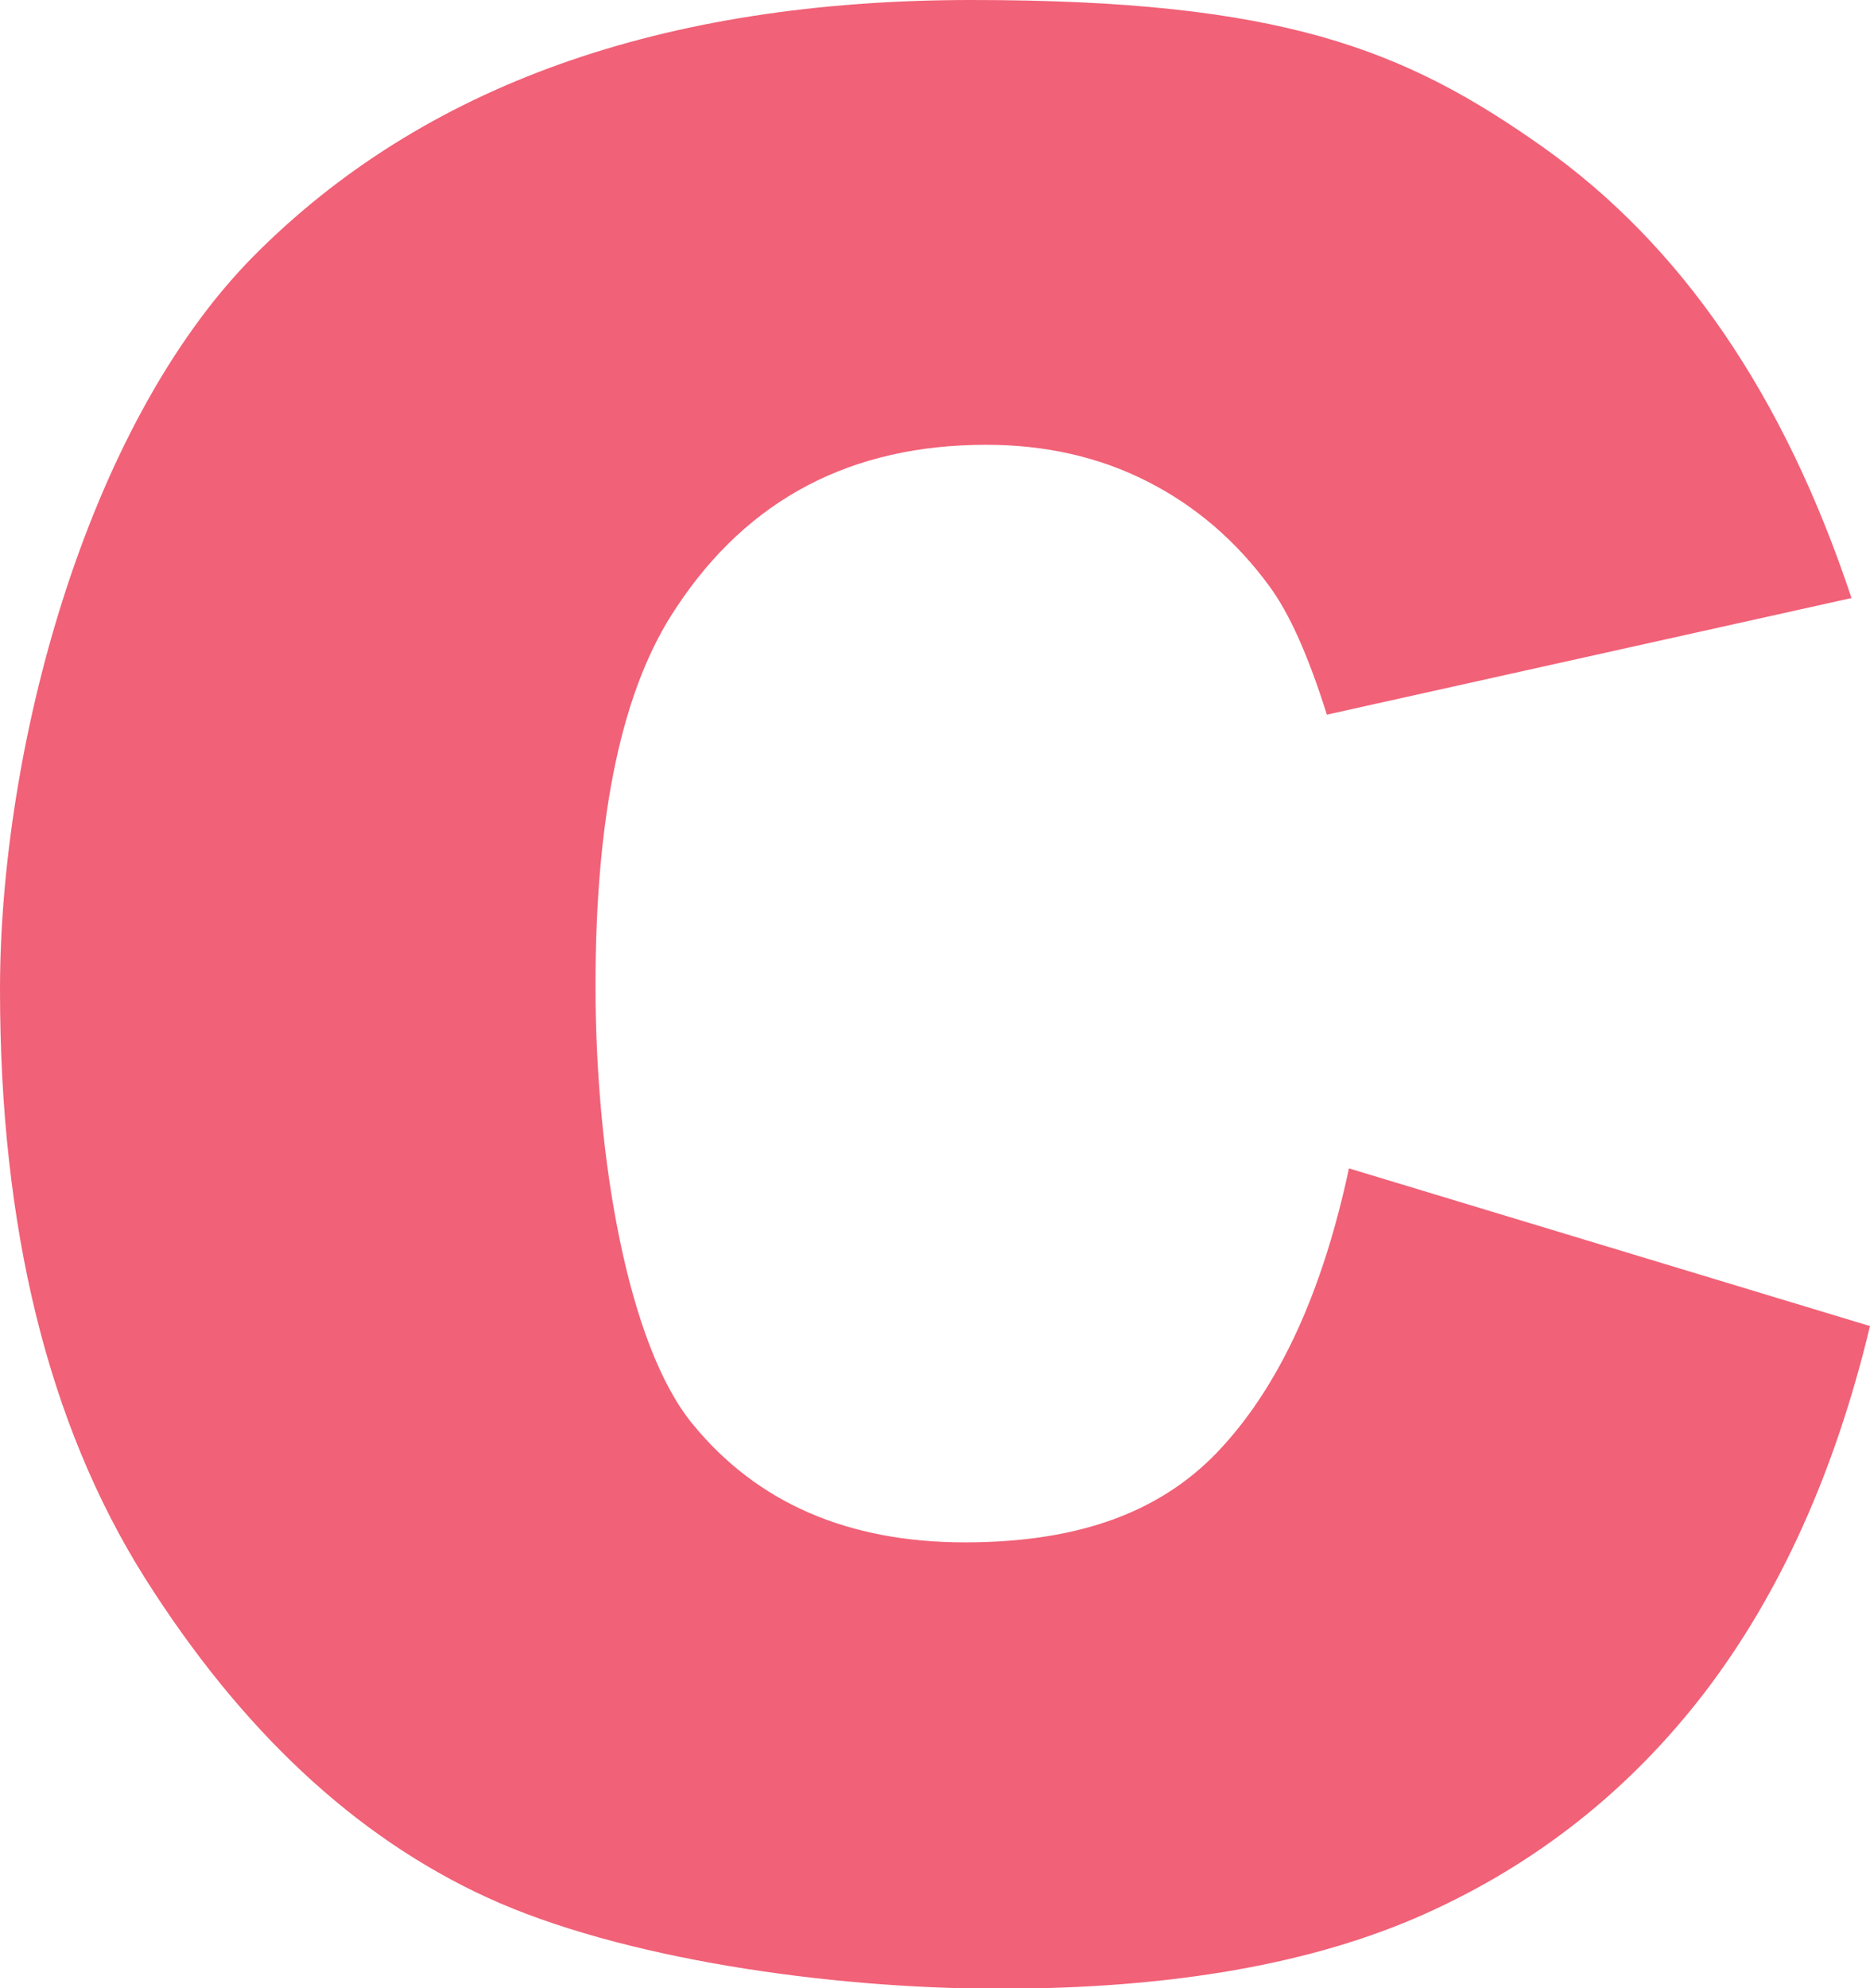 <?xml version="1.0" encoding="UTF-8"?>
<svg id="uuid-5a8ff59f-984c-4406-b4d6-6a52a194e6b3" data-name="katman 1" xmlns="http://www.w3.org/2000/svg" viewBox="0 0 474.8 504.7">
  <defs>
    <style>
      .uuid-6cea7d8f-240d-429d-a862-5dae30bcf697 {
        fill: #f16177;
      }
    </style>
  </defs>
  <path class="uuid-6cea7d8f-240d-429d-a862-5dae30bcf697" d="M342.6,296.6l132.2,40c-8.9,37.1-22.9,68-41.9,92.9-19.1,24.9-42.8,43.6-71.1,56.3-28.3,12.7-64.3,19-108,19s-96.4-7.7-130-23.1c-33.6-15.4-62.6-42.5-87.1-81.3C12.2,361.4,0,311.7,0,251.2S21.5,108.4,64.4,65C107.4,21.7,168.1,0,246.7,0s109.8,12.4,145,37.3c35.2,24.9,61.3,63,78.4,114.5l-133.2,29.6c-4.7-14.9-9.5-25.7-14.6-32.6-8.4-11.5-18.8-20.4-31-26.6-12.2-6.2-25.9-9.3-40.9-9.3-34.2,0-60.4,13.7-78.6,41.2-13.8,20.4-20.6,52.4-20.6,96.1s8.2,91.2,24.6,111.2c16.4,20.1,39.5,30.1,69.2,30.1s50.7-8.1,65.4-24.3c14.8-16.2,25.5-39.7,32.1-70.6Z"/>
</svg>